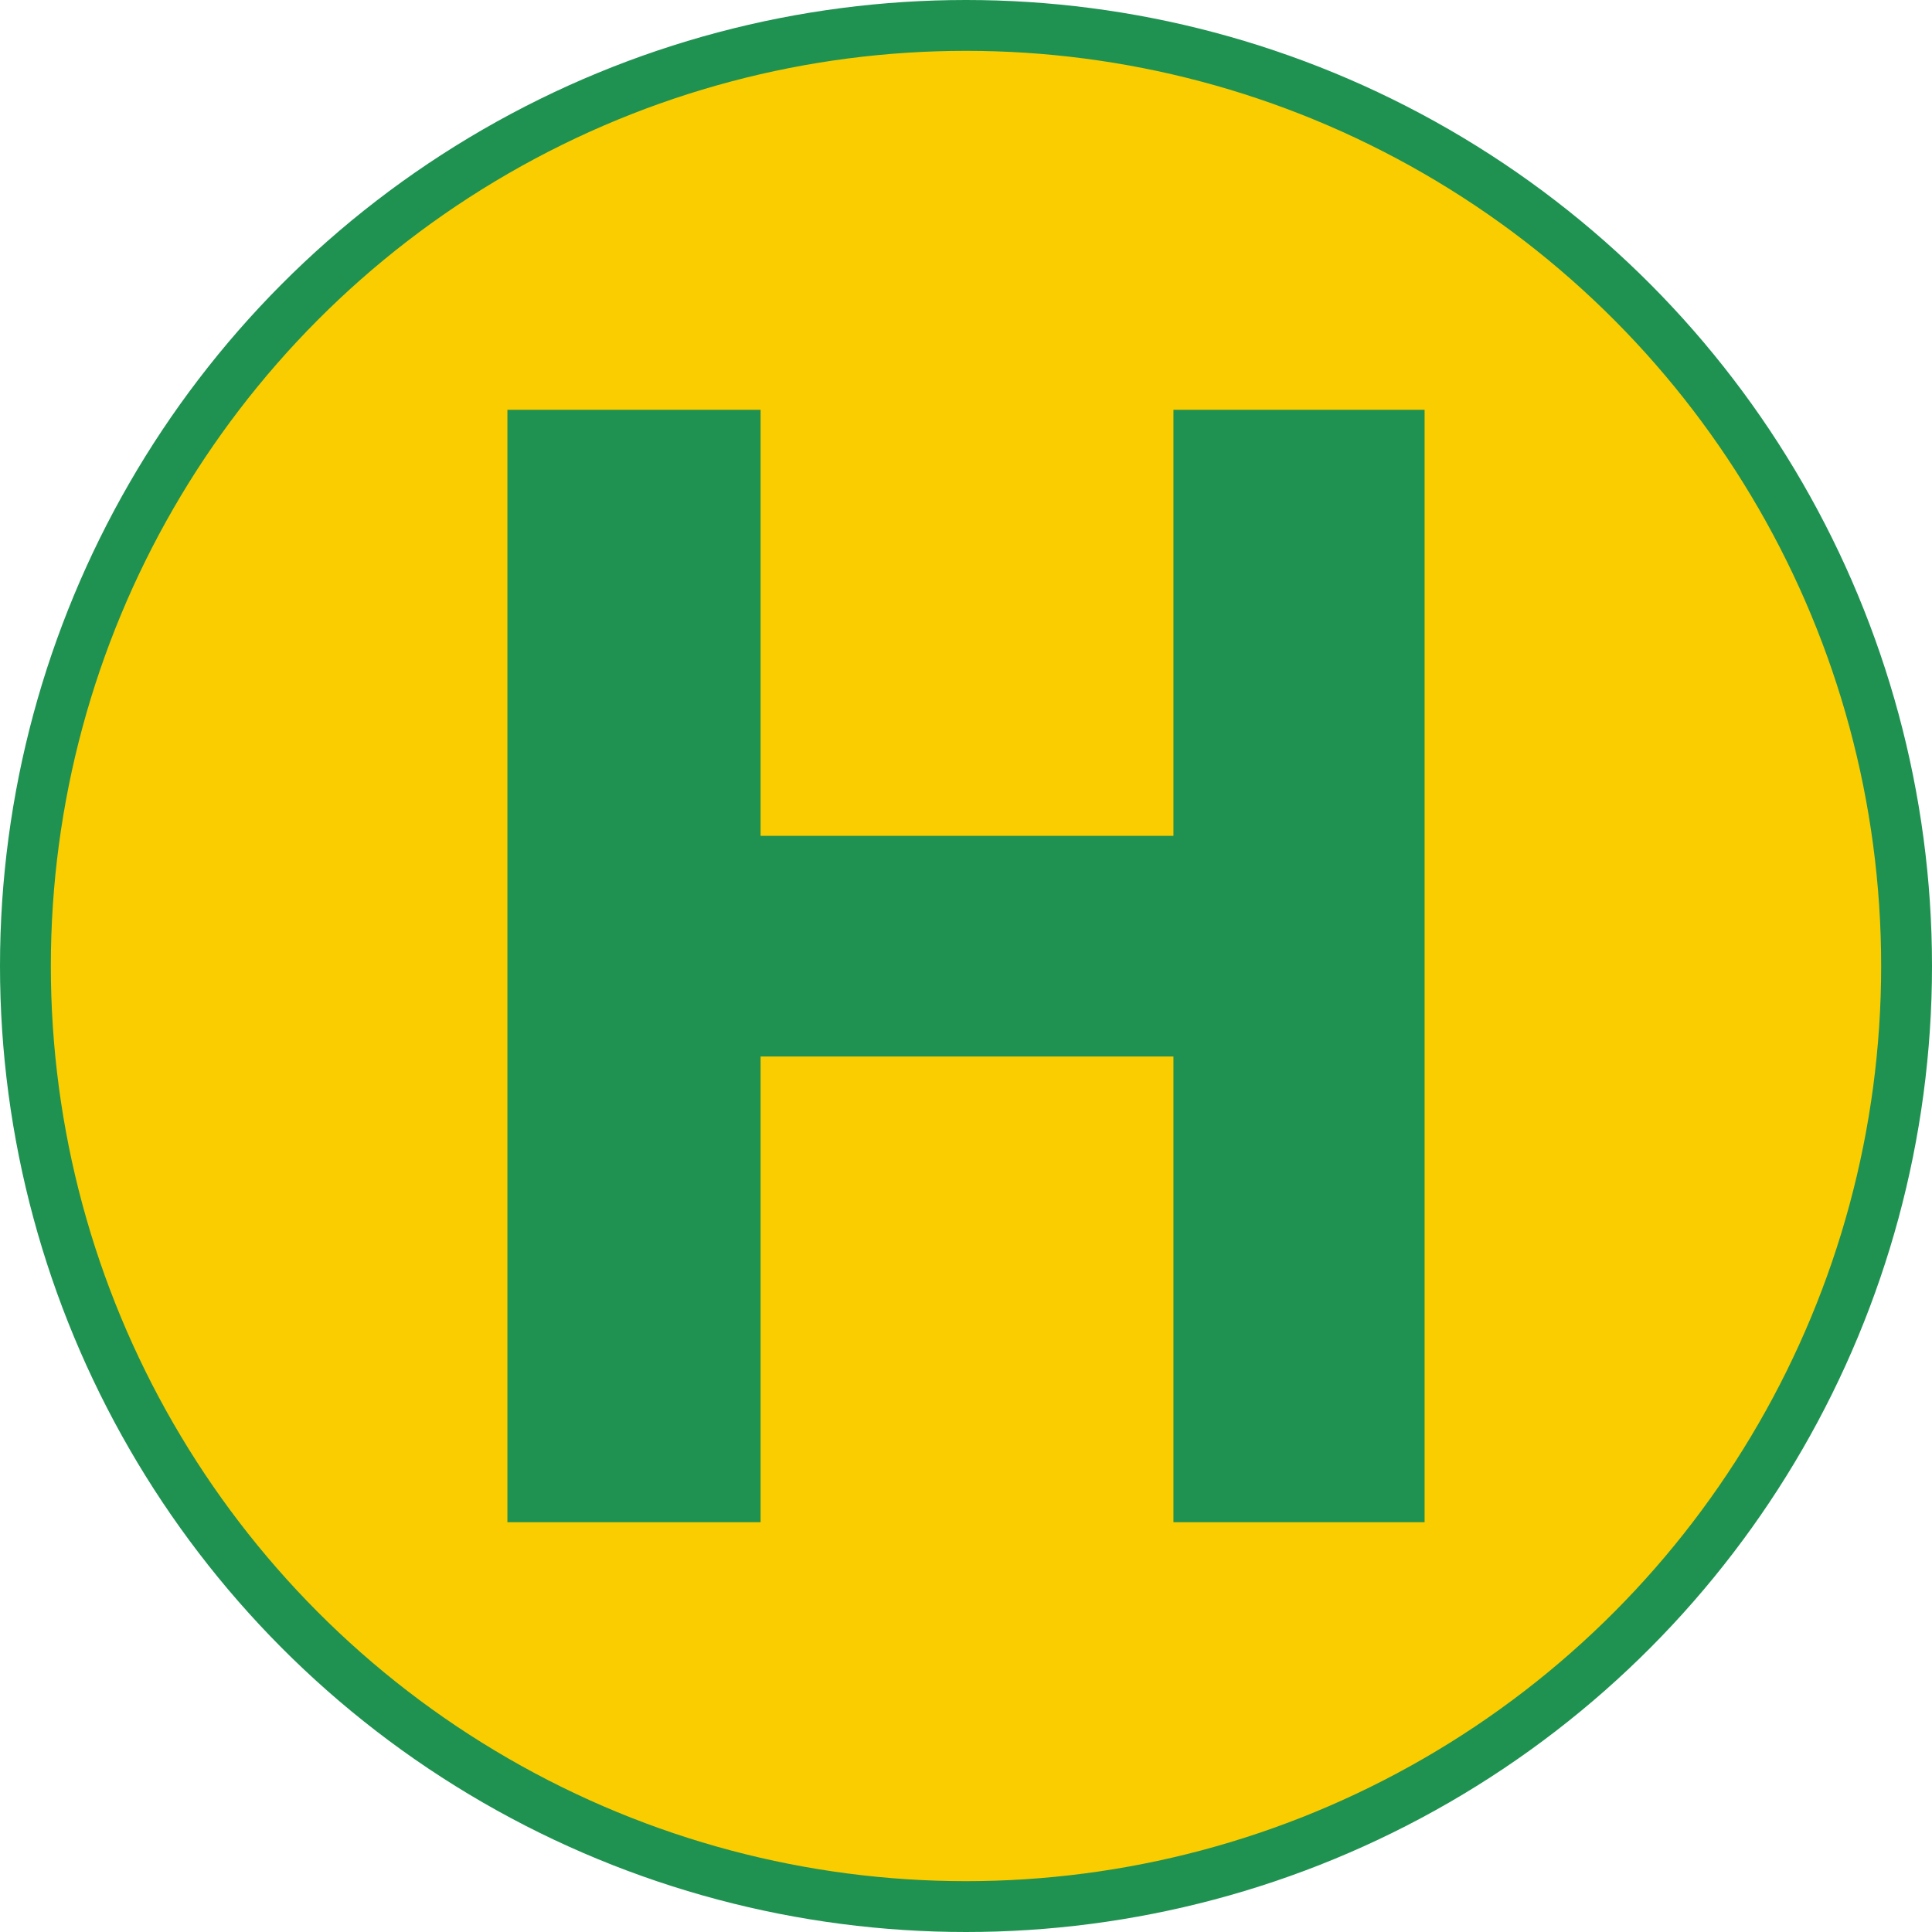 <?xml version="1.0" encoding="utf-8"?>
<!DOCTYPE svg PUBLIC "-//W3C//DTD SVG 1.1//EN" "http://www.w3.org/Graphics/SVG/1.1/DTD/svg11.dtd">
<svg version="1.1" id="haltestelle-icon" role="img" aria-labelledby="title desc" 
	 xmlns="http://www.w3.org/2000/svg" xmlns:xlink="http://www.w3.org/1999/xlink" 
	 viewBox="0 0 19 19" preserveAspectRatio="xMidYMid meet" style="enable-background:new 0 0 19 19;" xml:space="preserve">
<title id="title">Haltestelle</title>
<desc id="desc">An dieser Stelle befindet sich eine Haltestelle.</desc>
<style type="text/css">
<![CDATA[
	.circle{fill:#FACD00;stroke:#1F9252;stroke-width:0.5;stroke-miterlimit:10;}
    .icon-haltestelle{fill:#1F9252;}
]]>
</style>
<circle role="presentation" class="circle" cx="9.5" cy="9.5" r="9.25"/>
<polygon role="presentation" class="icon-haltestelle" points="7.48,4.03 7.48,8.22 11.54,8.22 11.54,4.03 14.01,4.03 14.01,14.97 11.54,14.97 11.54,10.39 
	7.48,10.39 7.48,14.97 4.99,14.97 4.99,4.03 "/>
</svg>
